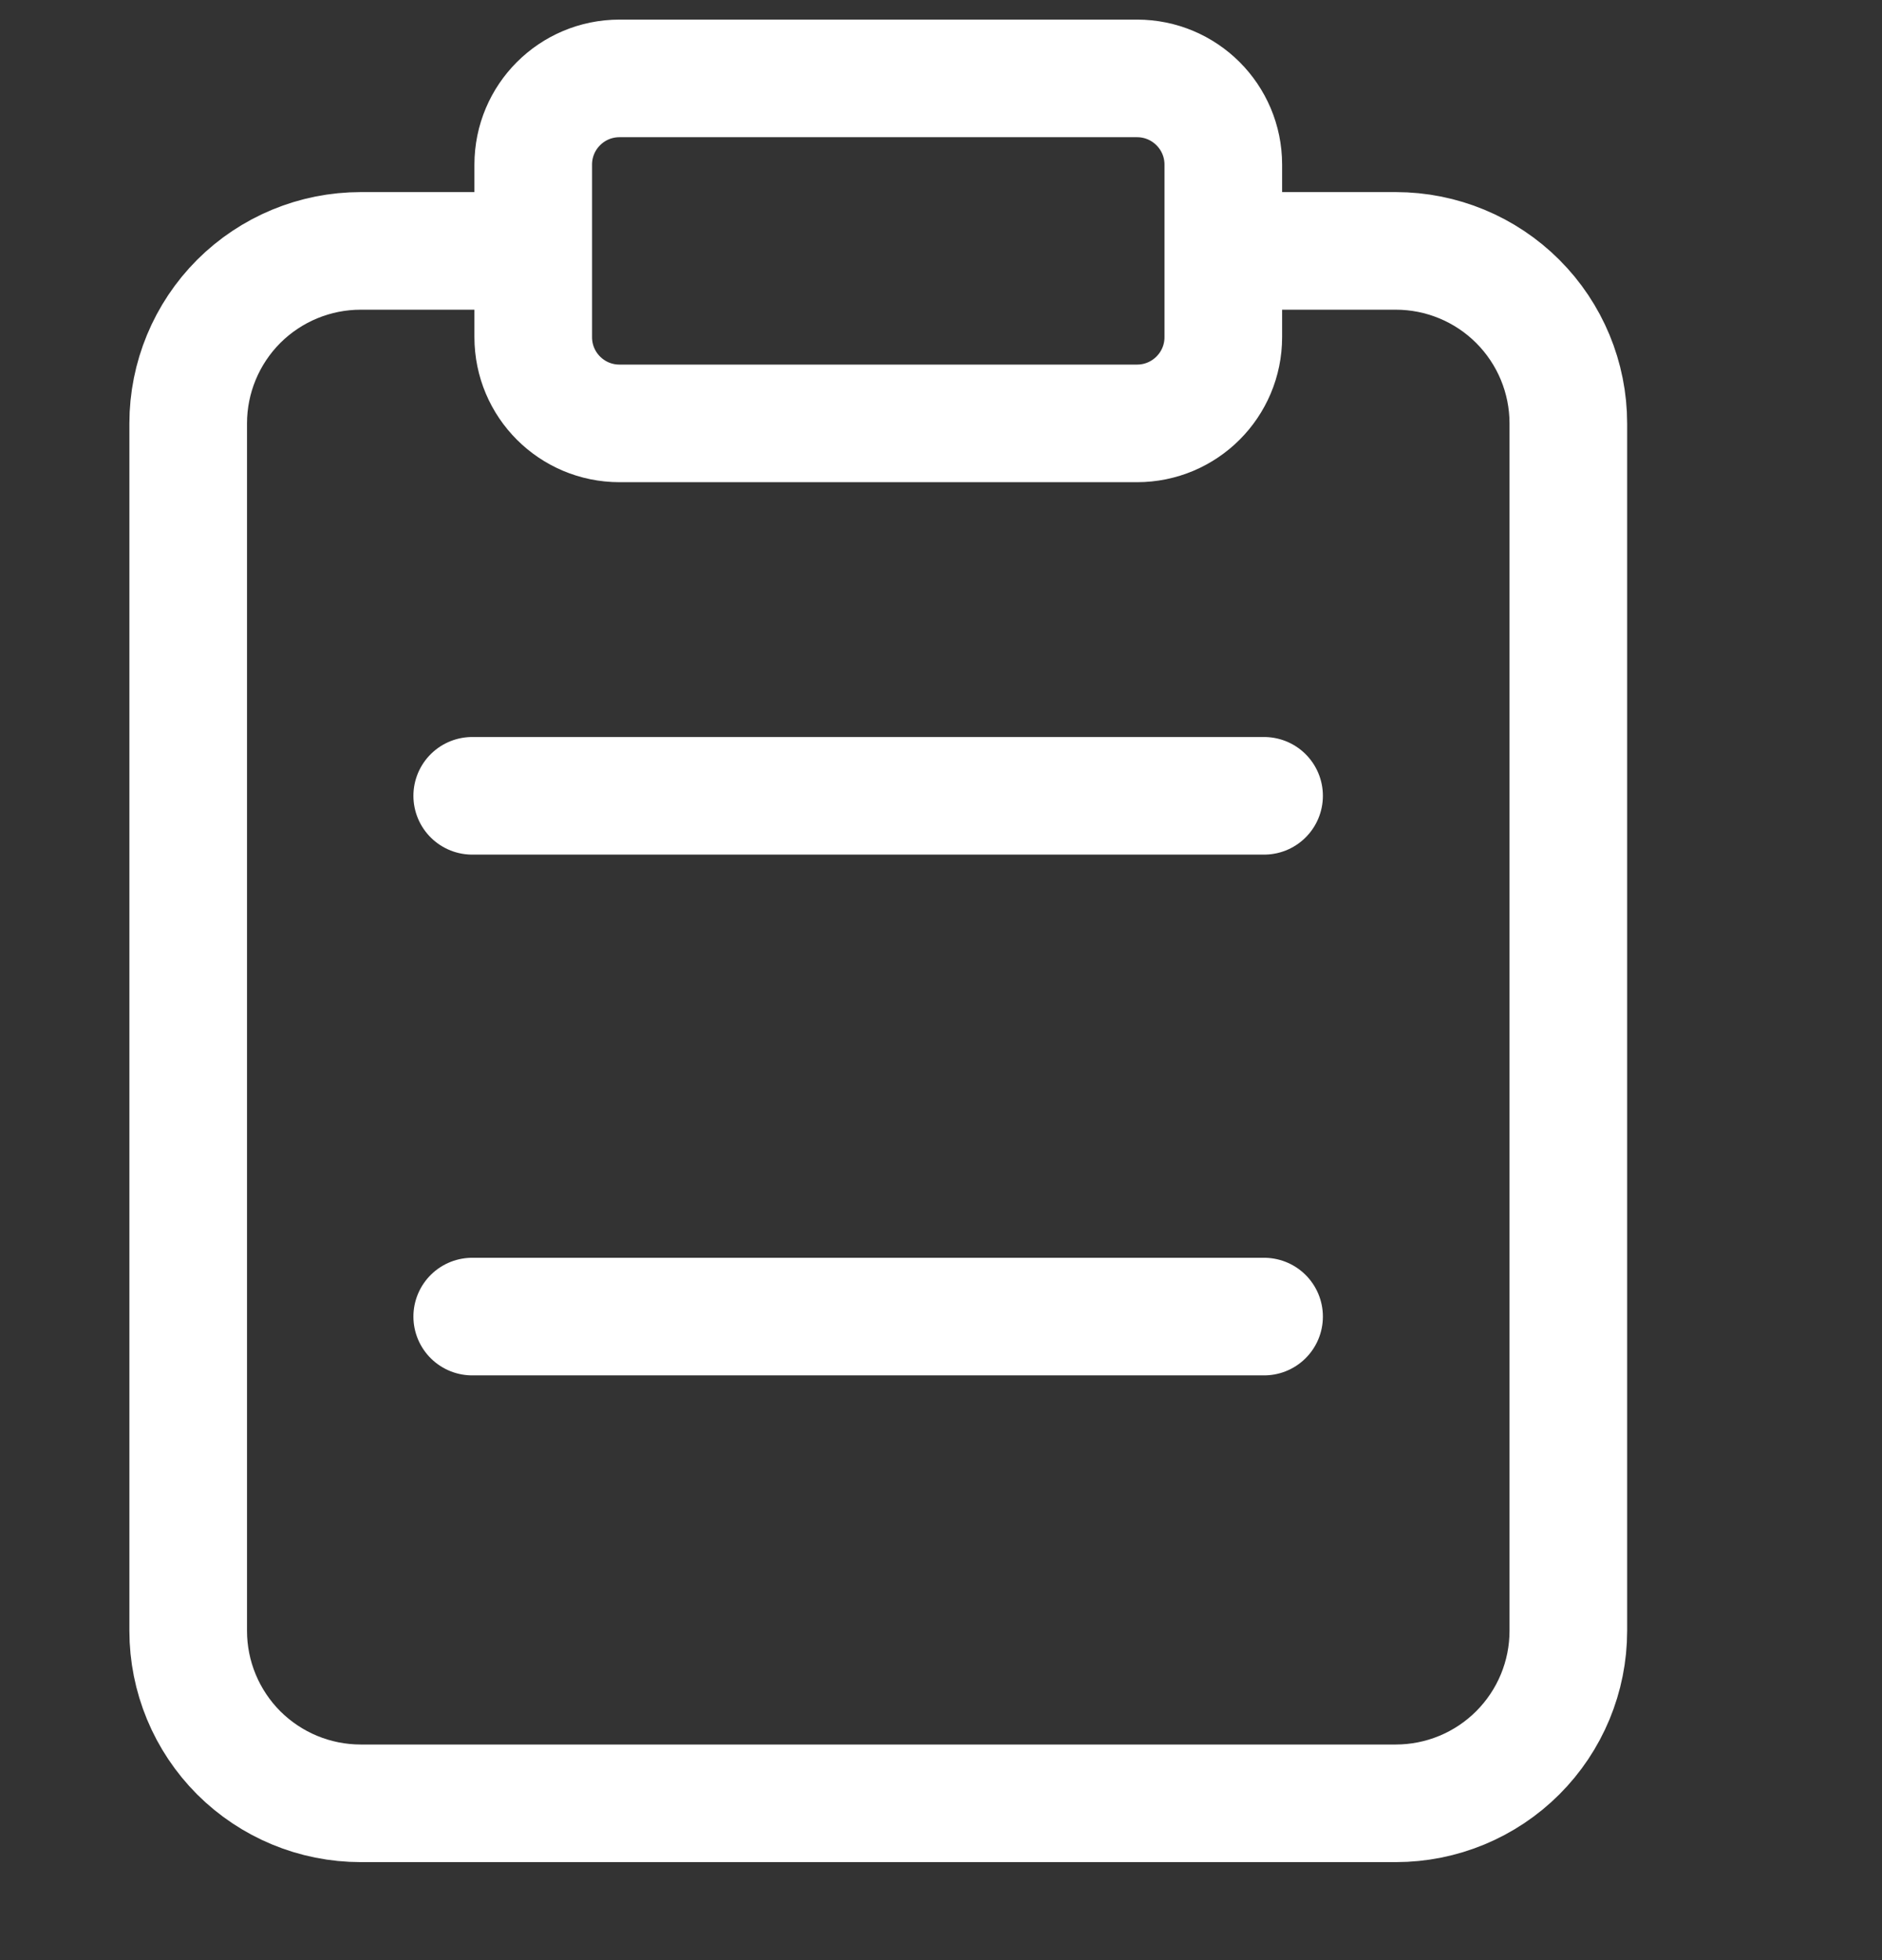 <svg width="24" height="25" viewBox="0 0 24 25" fill="none" xmlns="http://www.w3.org/2000/svg">
<rect x="0" y="0" width="24" height="25" fill="#333333" stroke="none"/>
<path d="M15.6 3.2H17.8C18.383 3.2 18.943 3.432 19.355 3.844C19.768 4.257 20 4.817 20 5.4V20.8C20 21.384 19.768 21.943 19.355 22.356C18.943 22.768 18.383 23 17.8 23H4.6C4.016 23 3.457 22.768 3.044 22.356C2.632 21.943 2.4 21.384 2.4 20.8V5.4C2.4 4.817 2.632 4.257 3.044 3.844C3.457 3.432 4.016 3.2 4.6 3.2H6.8M16.12 10.15H6.022M16.12 16.792H6.022M7.9 1H14.5C15.107 1 15.6 1.492 15.6 2.1V4.3C15.6 4.908 15.107 5.4 14.5 5.4H7.9C7.292 5.4 6.8 4.908 6.8 4.3V2.1C6.8 1.492 7.292 1 7.9 1Z" stroke="white" stroke-width="1.5" stroke-linecap="round" stroke-linejoin="round"/>
</svg>
